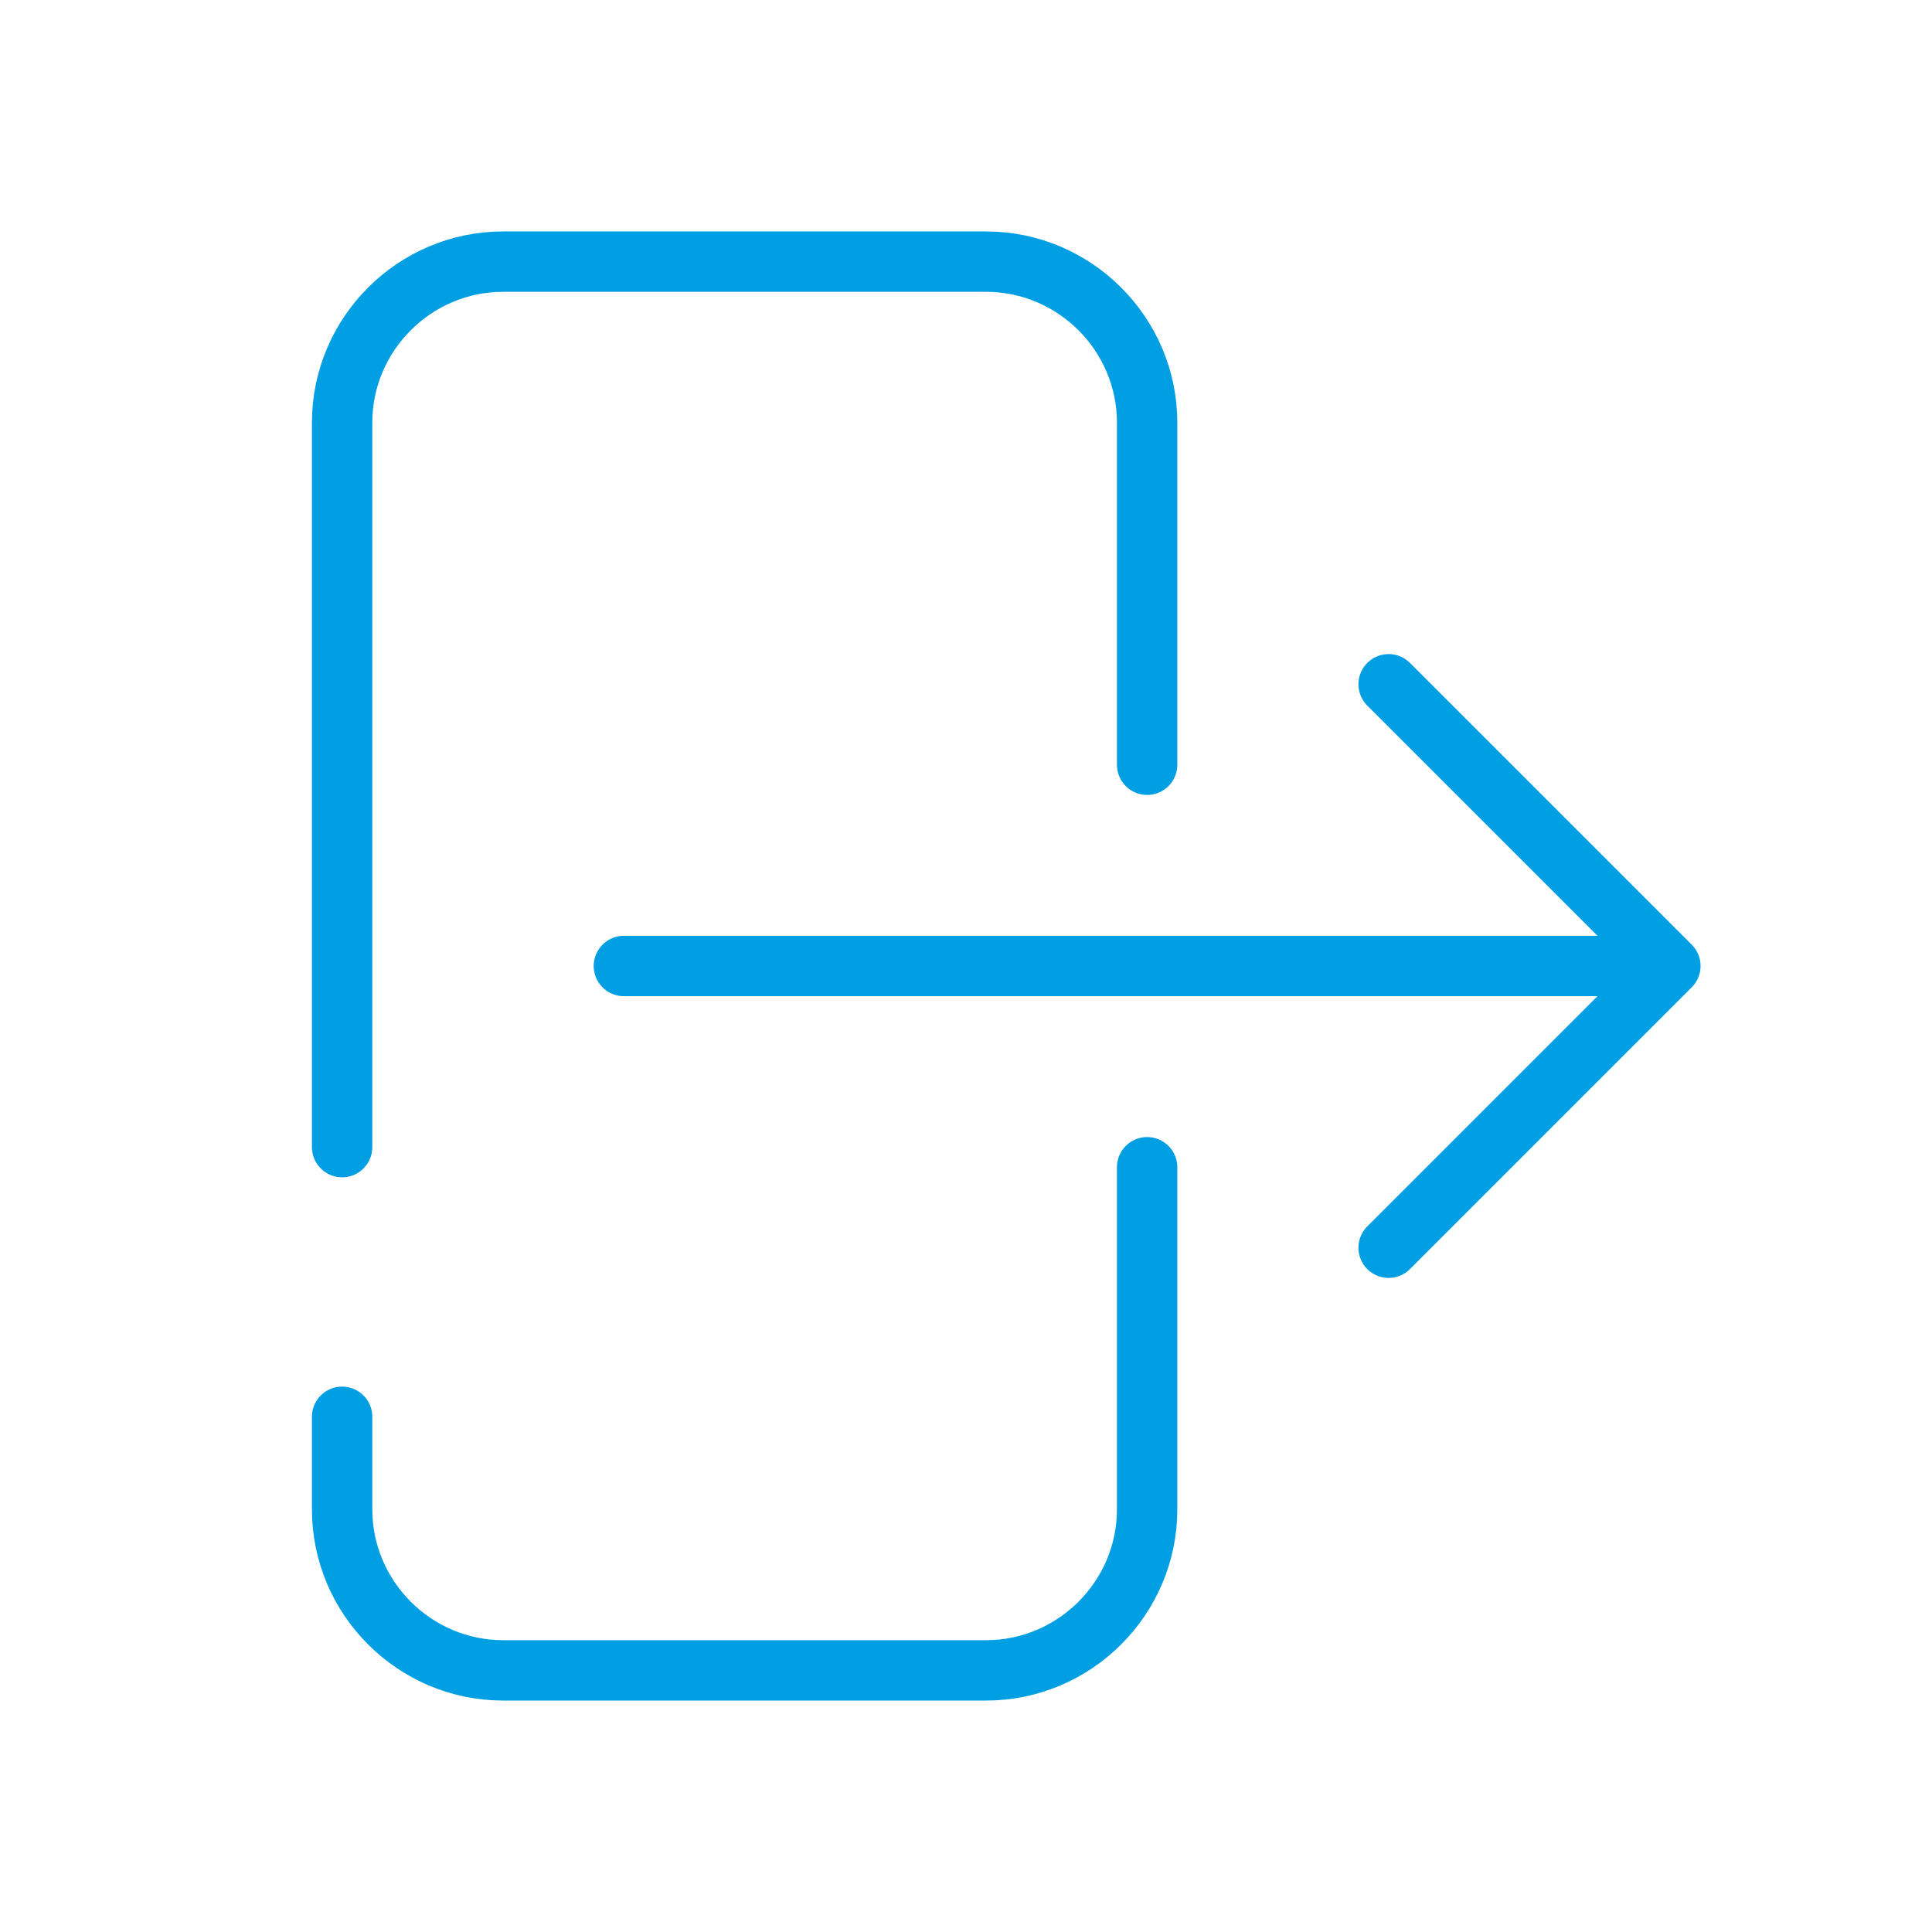 <?xml version="1.0" encoding="UTF-8"?>
<svg xmlns="http://www.w3.org/2000/svg" width="64" height="64" viewBox="0 0 64 64" fill="none">
  <path d="M11.333 46.933V50C11.333 52.933 13.733 55.333 16.666 55.333H32.666C35.6 55.333 38 52.933 38 50V38.667" stroke="#009FE3" stroke-width="2" stroke-linecap="round" stroke-linejoin="round"></path>
  <path d="M38 25.333V14C38 11.067 35.6 8.667 32.666 8.667H16.666C13.733 8.667 11.333 11.067 11.333 14V38" stroke="#009FE3" stroke-width="2" stroke-linecap="round" stroke-linejoin="round"></path>
  <path d="M20.667 32H54" stroke="#009FE3" stroke-width="2" stroke-linecap="round" stroke-linejoin="round"></path>
  <path d="M46 22.667L55.333 32L46 41.333" stroke="#009FE3" stroke-width="2" stroke-linecap="round" stroke-linejoin="round"></path>
</svg>
